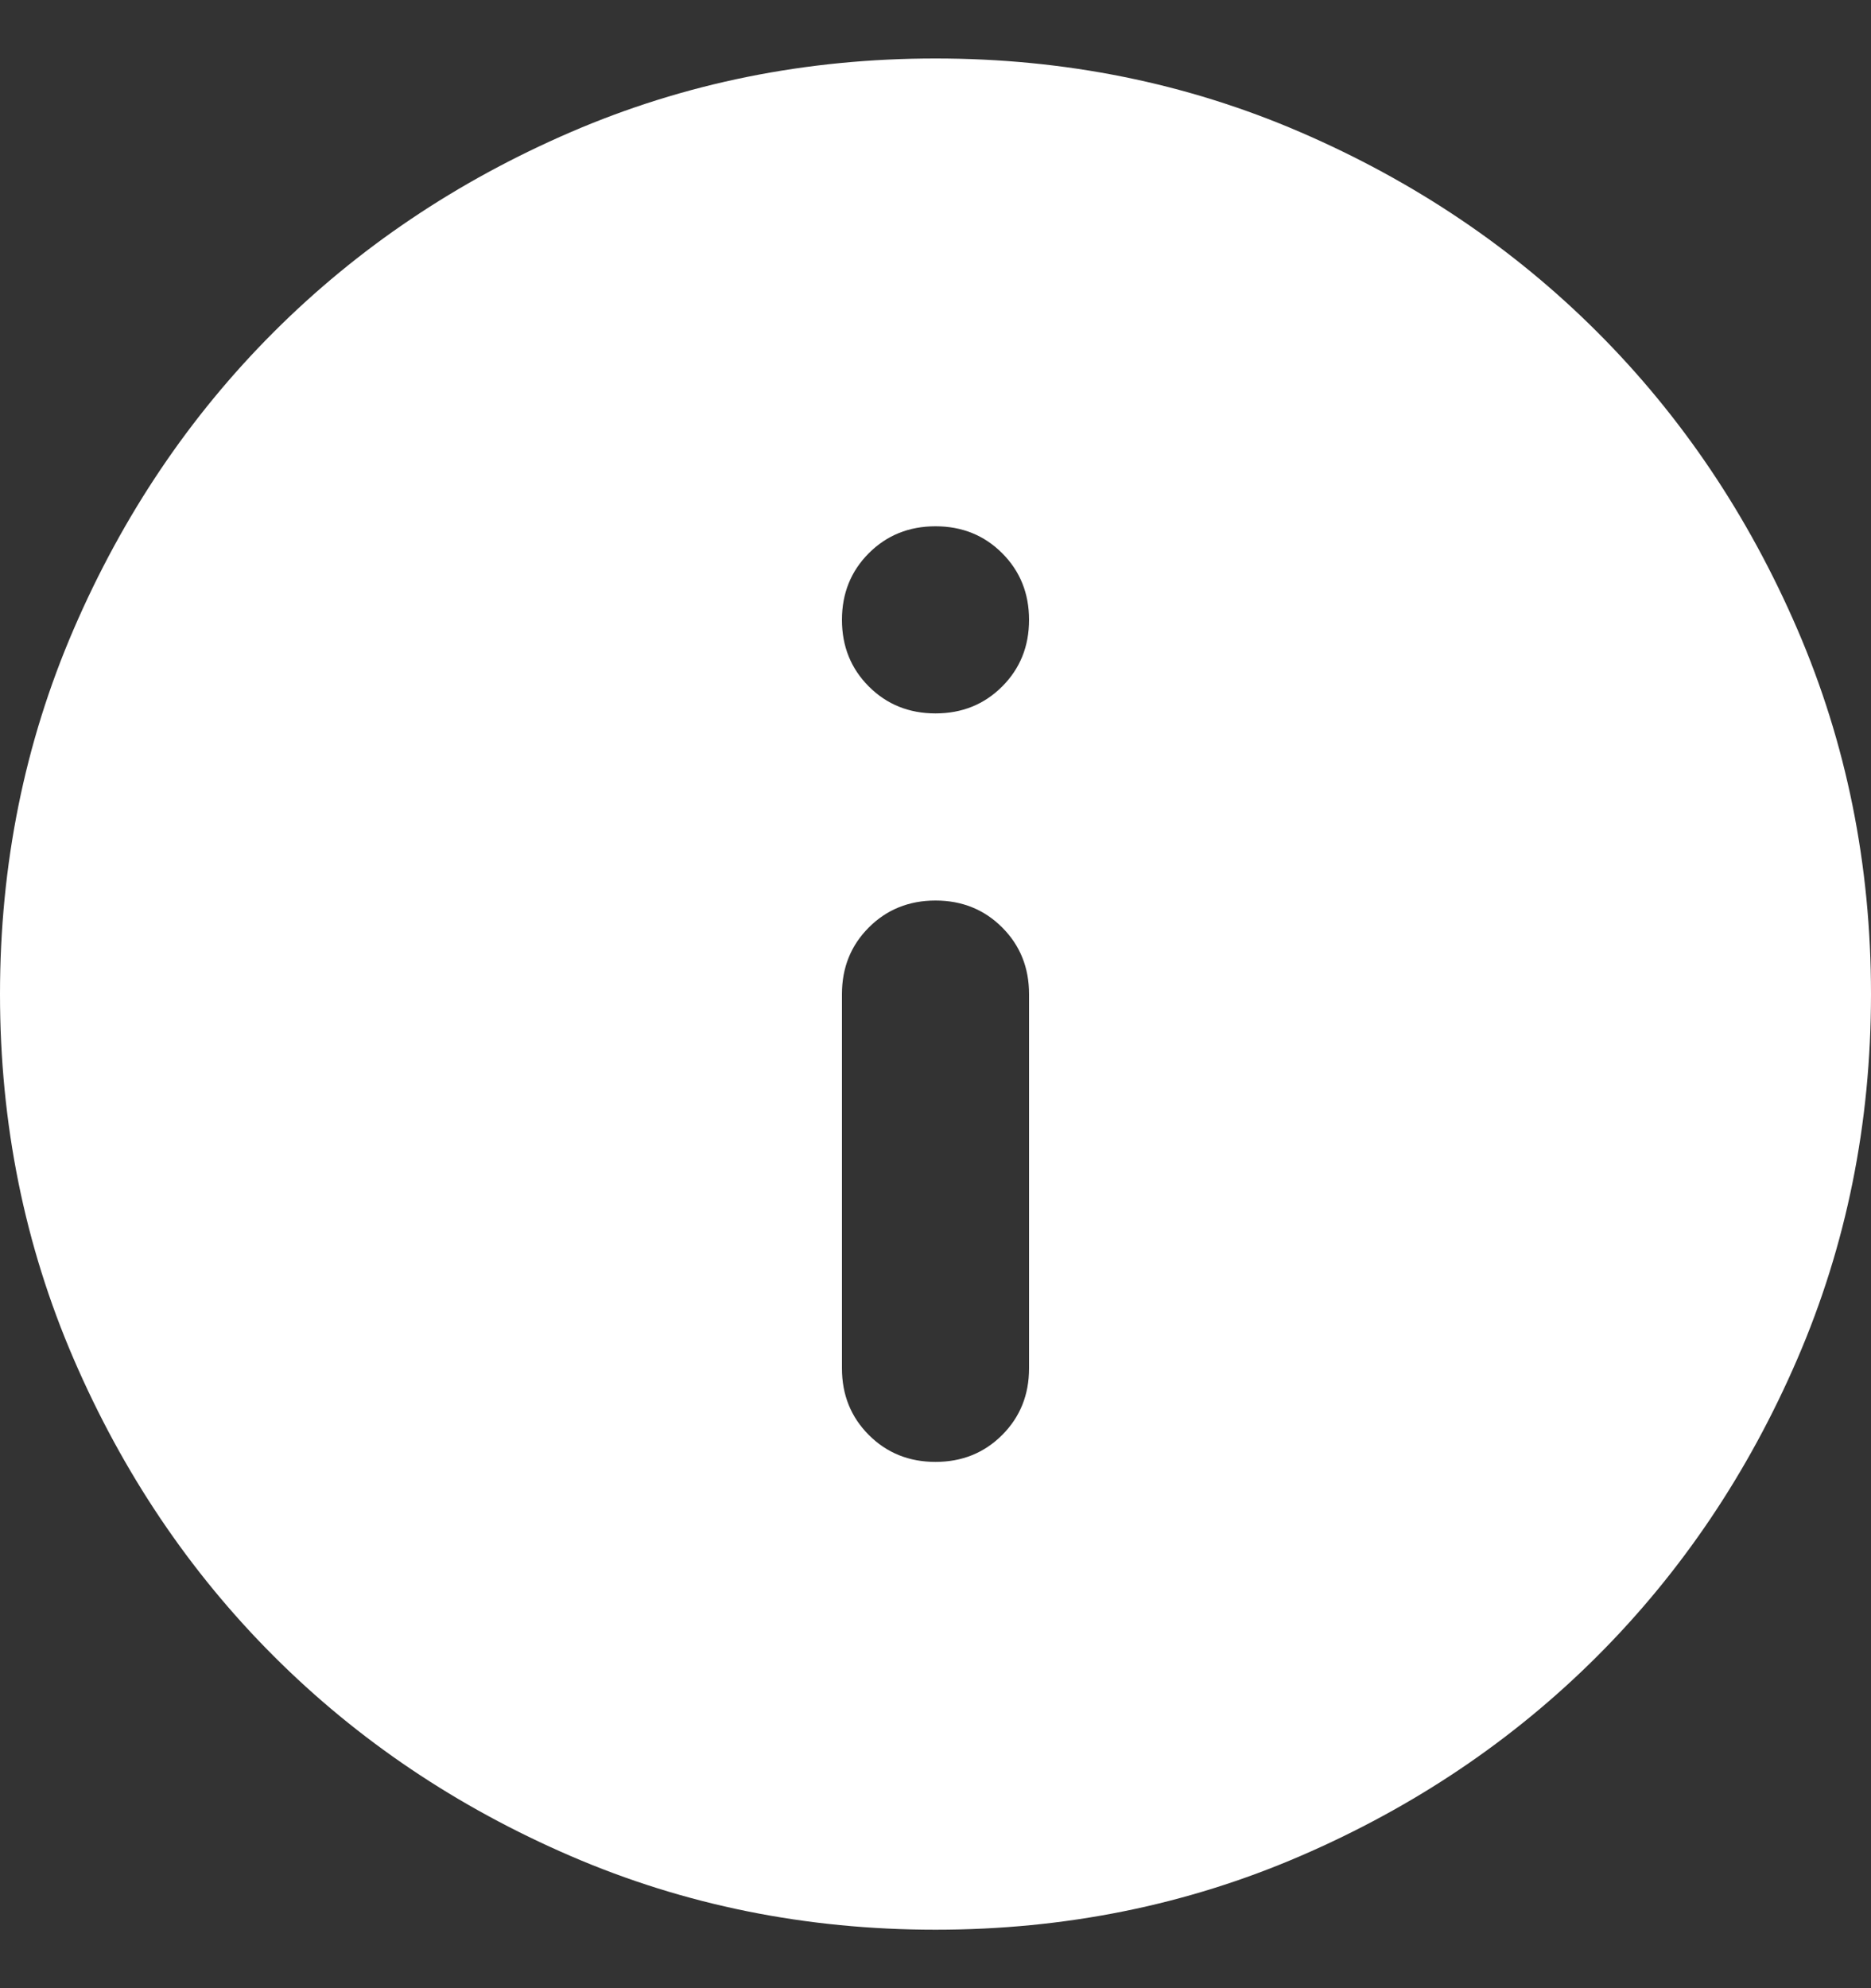<svg width="16" height="17" viewBox="0 0 16 17" fill="none" xmlns="http://www.w3.org/2000/svg">
<rect x="0" y="0" width="16" height="17" fill="#333333" stroke="none"/>
<path d="M8 12.5C8.227 12.5 8.417 12.423 8.57 12.27C8.723 12.117 8.8 11.927 8.8 11.7V8.5C8.8 8.273 8.723 8.083 8.57 7.93C8.417 7.777 8.227 7.7 8 7.7C7.773 7.7 7.583 7.777 7.43 7.93C7.277 8.083 7.2 8.273 7.2 8.5V11.7C7.2 11.927 7.277 12.117 7.43 12.27C7.583 12.423 7.773 12.5 8 12.5ZM8 6.1C8.227 6.1 8.417 6.023 8.57 5.87C8.723 5.717 8.8 5.527 8.8 5.3C8.8 5.073 8.723 4.883 8.57 4.73C8.417 4.577 8.227 4.5 8 4.5C7.773 4.5 7.583 4.577 7.43 4.73C7.277 4.883 7.2 5.073 7.2 5.3C7.2 5.527 7.277 5.717 7.43 5.87C7.583 6.023 7.773 6.1 8 6.1ZM8 16.5C6.893 16.5 5.853 16.29 4.88 15.87C3.907 15.45 3.06 14.88 2.34 14.16C1.62 13.44 1.05 12.593 0.63 11.62C0.21 10.647 0 9.607 0 8.5C0 7.393 0.21 6.353 0.63 5.38C1.05 4.407 1.62 3.56 2.34 2.84C3.06 2.12 3.907 1.55 4.88 1.13C5.853 0.71 6.893 0.5 8 0.5C9.107 0.5 10.147 0.71 11.12 1.13C12.093 1.55 12.94 2.12 13.66 2.84C14.38 3.56 14.95 4.407 15.37 5.38C15.79 6.353 16 7.393 16 8.5C16 9.607 15.79 10.647 15.37 11.62C14.95 12.593 14.38 13.44 13.66 14.16C12.94 14.88 12.093 15.45 11.12 15.87C10.147 16.29 9.107 16.5 8 16.5Z" fill="white"/>
</svg>
